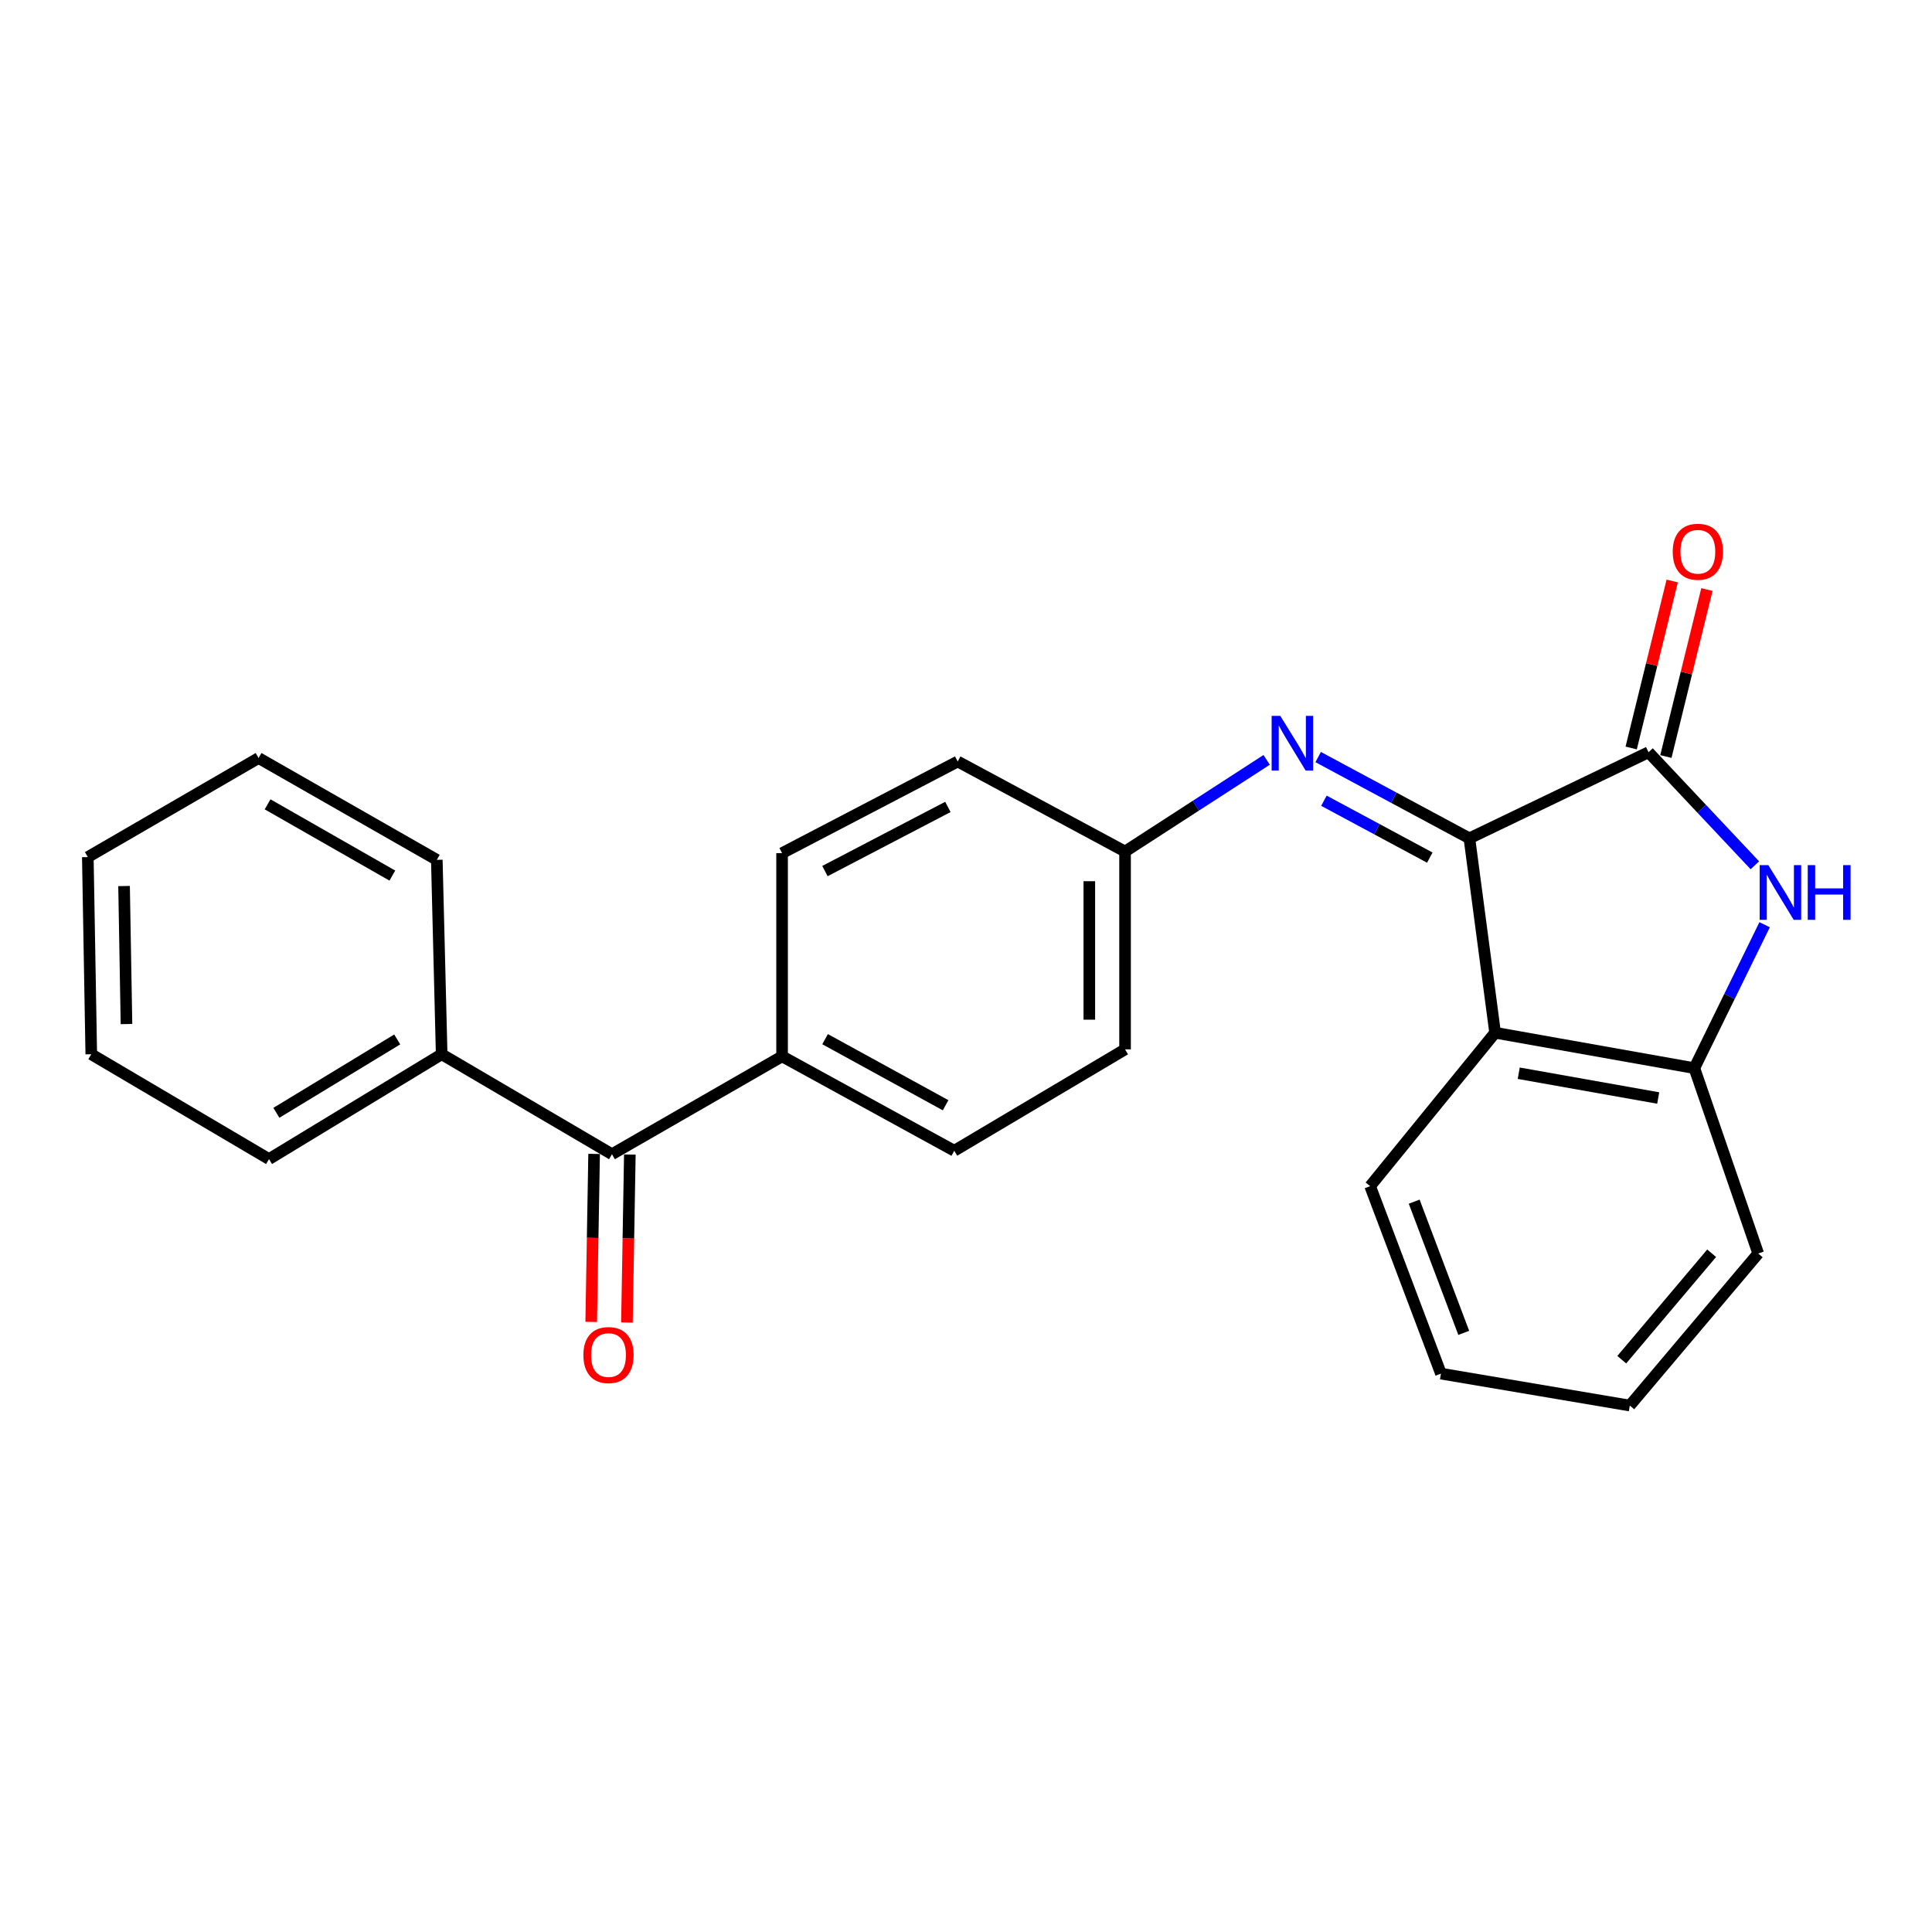 <?xml version='1.0' encoding='iso-8859-1'?>
<svg version='1.1' baseProfile='full'
              xmlns='http://www.w3.org/2000/svg'
                      xmlns:rdkit='http://www.rdkit.org/xml'
                      xmlns:xlink='http://www.w3.org/1999/xlink'
                  xml:space='preserve'
width='1000px' height='1000px' viewBox='0 0 1000 1000'>
<!-- END OF HEADER -->
<rect style='opacity:1.0;fill:#FFFFFF;stroke:none' width='1000' height='1000' x='0' y='0'> </rect>
<path class='bond-0' d='M 760.557,433.916 L 853.279,389.363' style='fill:none;fill-rule:evenodd;stroke:#000000;stroke-width:6px;stroke-linecap:butt;stroke-linejoin:miter;stroke-opacity:1' />
<path class='bond-2' d='M 760.557,433.916 L 773.864,534.539' style='fill:none;fill-rule:evenodd;stroke:#000000;stroke-width:6px;stroke-linecap:butt;stroke-linejoin:miter;stroke-opacity:1' />
<path class='bond-4' d='M 760.557,433.916 L 721.416,412.885' style='fill:none;fill-rule:evenodd;stroke:#000000;stroke-width:6px;stroke-linecap:butt;stroke-linejoin:miter;stroke-opacity:1' />
<path class='bond-4' d='M 721.416,412.885 L 682.275,391.855' style='fill:none;fill-rule:evenodd;stroke:#0000FF;stroke-width:6px;stroke-linecap:butt;stroke-linejoin:miter;stroke-opacity:1' />
<path class='bond-4' d='M 740.061,443.899 L 712.662,429.178' style='fill:none;fill-rule:evenodd;stroke:#000000;stroke-width:6px;stroke-linecap:butt;stroke-linejoin:miter;stroke-opacity:1' />
<path class='bond-4' d='M 712.662,429.178 L 685.264,414.457' style='fill:none;fill-rule:evenodd;stroke:#0000FF;stroke-width:6px;stroke-linecap:butt;stroke-linejoin:miter;stroke-opacity:1' />
<path class='bond-1' d='M 853.279,389.363 L 880.798,418.621' style='fill:none;fill-rule:evenodd;stroke:#000000;stroke-width:6px;stroke-linecap:butt;stroke-linejoin:miter;stroke-opacity:1' />
<path class='bond-1' d='M 880.798,418.621 L 908.316,447.878' style='fill:none;fill-rule:evenodd;stroke:#0000FF;stroke-width:6px;stroke-linecap:butt;stroke-linejoin:miter;stroke-opacity:1' />
<path class='bond-7' d='M 862.26,391.57 L 872.879,348.357' style='fill:none;fill-rule:evenodd;stroke:#000000;stroke-width:6px;stroke-linecap:butt;stroke-linejoin:miter;stroke-opacity:1' />
<path class='bond-7' d='M 872.879,348.357 L 883.499,305.143' style='fill:none;fill-rule:evenodd;stroke:#FF0000;stroke-width:6px;stroke-linecap:butt;stroke-linejoin:miter;stroke-opacity:1' />
<path class='bond-7' d='M 844.299,387.156 L 854.919,343.943' style='fill:none;fill-rule:evenodd;stroke:#000000;stroke-width:6px;stroke-linecap:butt;stroke-linejoin:miter;stroke-opacity:1' />
<path class='bond-7' d='M 854.919,343.943 L 865.538,300.729' style='fill:none;fill-rule:evenodd;stroke:#FF0000;stroke-width:6px;stroke-linecap:butt;stroke-linejoin:miter;stroke-opacity:1' />
<path class='bond-24' d='M 913.368,478.637 L 895.181,515.754' style='fill:none;fill-rule:evenodd;stroke:#0000FF;stroke-width:6px;stroke-linecap:butt;stroke-linejoin:miter;stroke-opacity:1' />
<path class='bond-24' d='M 895.181,515.754 L 876.994,552.87' style='fill:none;fill-rule:evenodd;stroke:#000000;stroke-width:6px;stroke-linecap:butt;stroke-linejoin:miter;stroke-opacity:1' />
<path class='bond-3' d='M 773.864,534.539 L 876.994,552.87' style='fill:none;fill-rule:evenodd;stroke:#000000;stroke-width:6px;stroke-linecap:butt;stroke-linejoin:miter;stroke-opacity:1' />
<path class='bond-3' d='M 786.097,555.498 L 858.288,568.33' style='fill:none;fill-rule:evenodd;stroke:#000000;stroke-width:6px;stroke-linecap:butt;stroke-linejoin:miter;stroke-opacity:1' />
<path class='bond-15' d='M 773.864,534.539 L 709.182,613.955' style='fill:none;fill-rule:evenodd;stroke:#000000;stroke-width:6px;stroke-linecap:butt;stroke-linejoin:miter;stroke-opacity:1' />
<path class='bond-16' d='M 876.994,552.87 L 910.049,648.808' style='fill:none;fill-rule:evenodd;stroke:#000000;stroke-width:6px;stroke-linecap:butt;stroke-linejoin:miter;stroke-opacity:1' />
<path class='bond-10' d='M 655.615,393.309 L 618.971,417.029' style='fill:none;fill-rule:evenodd;stroke:#0000FF;stroke-width:6px;stroke-linecap:butt;stroke-linejoin:miter;stroke-opacity:1' />
<path class='bond-10' d='M 618.971,417.029 L 582.326,440.748' style='fill:none;fill-rule:evenodd;stroke:#000000;stroke-width:6px;stroke-linecap:butt;stroke-linejoin:miter;stroke-opacity:1' />
<path class='bond-5' d='M 316.757,597.422 L 404.804,546.756' style='fill:none;fill-rule:evenodd;stroke:#000000;stroke-width:6px;stroke-linecap:butt;stroke-linejoin:miter;stroke-opacity:1' />
<path class='bond-8' d='M 307.511,597.262 L 306.758,640.739' style='fill:none;fill-rule:evenodd;stroke:#000000;stroke-width:6px;stroke-linecap:butt;stroke-linejoin:miter;stroke-opacity:1' />
<path class='bond-8' d='M 306.758,640.739 L 306.006,684.216' style='fill:none;fill-rule:evenodd;stroke:#FF0000;stroke-width:6px;stroke-linecap:butt;stroke-linejoin:miter;stroke-opacity:1' />
<path class='bond-8' d='M 326.003,597.583 L 325.251,641.059' style='fill:none;fill-rule:evenodd;stroke:#000000;stroke-width:6px;stroke-linecap:butt;stroke-linejoin:miter;stroke-opacity:1' />
<path class='bond-8' d='M 325.251,641.059 L 324.498,684.536' style='fill:none;fill-rule:evenodd;stroke:#FF0000;stroke-width:6px;stroke-linecap:butt;stroke-linejoin:miter;stroke-opacity:1' />
<path class='bond-9' d='M 316.757,597.422 L 228.607,545.677' style='fill:none;fill-rule:evenodd;stroke:#000000;stroke-width:6px;stroke-linecap:butt;stroke-linejoin:miter;stroke-opacity:1' />
<path class='bond-6' d='M 404.804,546.756 L 493.92,595.624' style='fill:none;fill-rule:evenodd;stroke:#000000;stroke-width:6px;stroke-linecap:butt;stroke-linejoin:miter;stroke-opacity:1' />
<path class='bond-6' d='M 427.064,537.87 L 489.445,572.077' style='fill:none;fill-rule:evenodd;stroke:#000000;stroke-width:6px;stroke-linecap:butt;stroke-linejoin:miter;stroke-opacity:1' />
<path class='bond-25' d='M 404.804,546.756 L 404.804,441.581' style='fill:none;fill-rule:evenodd;stroke:#000000;stroke-width:6px;stroke-linecap:butt;stroke-linejoin:miter;stroke-opacity:1' />
<path class='bond-17' d='M 228.607,545.677 L 139.245,599.94' style='fill:none;fill-rule:evenodd;stroke:#000000;stroke-width:6px;stroke-linecap:butt;stroke-linejoin:miter;stroke-opacity:1' />
<path class='bond-17' d='M 205.604,538.008 L 143.05,575.992' style='fill:none;fill-rule:evenodd;stroke:#000000;stroke-width:6px;stroke-linecap:butt;stroke-linejoin:miter;stroke-opacity:1' />
<path class='bond-18' d='M 228.607,545.677 L 226.09,445.054' style='fill:none;fill-rule:evenodd;stroke:#000000;stroke-width:6px;stroke-linecap:butt;stroke-linejoin:miter;stroke-opacity:1' />
<path class='bond-13' d='M 582.326,440.748 L 495.708,394.151' style='fill:none;fill-rule:evenodd;stroke:#000000;stroke-width:6px;stroke-linecap:butt;stroke-linejoin:miter;stroke-opacity:1' />
<path class='bond-14' d='M 582.326,440.748 L 582.326,543.15' style='fill:none;fill-rule:evenodd;stroke:#000000;stroke-width:6px;stroke-linecap:butt;stroke-linejoin:miter;stroke-opacity:1' />
<path class='bond-14' d='M 563.831,456.109 L 563.831,527.789' style='fill:none;fill-rule:evenodd;stroke:#000000;stroke-width:6px;stroke-linecap:butt;stroke-linejoin:miter;stroke-opacity:1' />
<path class='bond-11' d='M 404.804,441.581 L 495.708,394.151' style='fill:none;fill-rule:evenodd;stroke:#000000;stroke-width:6px;stroke-linecap:butt;stroke-linejoin:miter;stroke-opacity:1' />
<path class='bond-11' d='M 426.995,450.864 L 490.627,417.663' style='fill:none;fill-rule:evenodd;stroke:#000000;stroke-width:6px;stroke-linecap:butt;stroke-linejoin:miter;stroke-opacity:1' />
<path class='bond-12' d='M 493.92,595.624 L 582.326,543.15' style='fill:none;fill-rule:evenodd;stroke:#000000;stroke-width:6px;stroke-linecap:butt;stroke-linejoin:miter;stroke-opacity:1' />
<path class='bond-19' d='M 709.182,613.955 L 745.833,710.982' style='fill:none;fill-rule:evenodd;stroke:#000000;stroke-width:6px;stroke-linecap:butt;stroke-linejoin:miter;stroke-opacity:1' />
<path class='bond-19' d='M 731.982,621.974 L 757.637,689.893' style='fill:none;fill-rule:evenodd;stroke:#000000;stroke-width:6px;stroke-linecap:butt;stroke-linejoin:miter;stroke-opacity:1' />
<path class='bond-26' d='M 910.049,648.808 L 843.58,727.515' style='fill:none;fill-rule:evenodd;stroke:#000000;stroke-width:6px;stroke-linecap:butt;stroke-linejoin:miter;stroke-opacity:1' />
<path class='bond-26' d='M 885.948,648.681 L 839.42,703.776' style='fill:none;fill-rule:evenodd;stroke:#000000;stroke-width:6px;stroke-linecap:butt;stroke-linejoin:miter;stroke-opacity:1' />
<path class='bond-22' d='M 139.245,599.94 L 47.242,545.677' style='fill:none;fill-rule:evenodd;stroke:#000000;stroke-width:6px;stroke-linecap:butt;stroke-linejoin:miter;stroke-opacity:1' />
<path class='bond-21' d='M 226.09,445.054 L 133.841,392.353' style='fill:none;fill-rule:evenodd;stroke:#000000;stroke-width:6px;stroke-linecap:butt;stroke-linejoin:miter;stroke-opacity:1' />
<path class='bond-21' d='M 203.078,453.208 L 138.504,416.317' style='fill:none;fill-rule:evenodd;stroke:#000000;stroke-width:6px;stroke-linecap:butt;stroke-linejoin:miter;stroke-opacity:1' />
<path class='bond-20' d='M 745.833,710.982 L 843.58,727.515' style='fill:none;fill-rule:evenodd;stroke:#000000;stroke-width:6px;stroke-linecap:butt;stroke-linejoin:miter;stroke-opacity:1' />
<path class='bond-23' d='M 133.841,392.353 L 45.455,443.625' style='fill:none;fill-rule:evenodd;stroke:#000000;stroke-width:6px;stroke-linecap:butt;stroke-linejoin:miter;stroke-opacity:1' />
<path class='bond-27' d='M 47.242,545.677 L 45.455,443.625' style='fill:none;fill-rule:evenodd;stroke:#000000;stroke-width:6px;stroke-linecap:butt;stroke-linejoin:miter;stroke-opacity:1' />
<path class='bond-27' d='M 65.466,530.046 L 64.215,458.609' style='fill:none;fill-rule:evenodd;stroke:#000000;stroke-width:6px;stroke-linecap:butt;stroke-linejoin:miter;stroke-opacity:1' />
<path  class='atom-2' d='M 915.287 447.786
L 924.567 462.786
Q 925.487 464.266, 926.967 466.946
Q 928.447 469.626, 928.527 469.786
L 928.527 447.786
L 932.287 447.786
L 932.287 476.106
L 928.407 476.106
L 918.447 459.706
Q 917.287 457.786, 916.047 455.586
Q 914.847 453.386, 914.487 452.706
L 914.487 476.106
L 910.807 476.106
L 910.807 447.786
L 915.287 447.786
' fill='#0000FF'/>
<path  class='atom-2' d='M 935.687 447.786
L 939.527 447.786
L 939.527 459.826
L 954.007 459.826
L 954.007 447.786
L 957.847 447.786
L 957.847 476.106
L 954.007 476.106
L 954.007 463.026
L 939.527 463.026
L 939.527 476.106
L 935.687 476.106
L 935.687 447.786
' fill='#0000FF'/>
<path  class='atom-5' d='M 662.675 370.528
L 671.955 385.528
Q 672.875 387.008, 674.355 389.688
Q 675.835 392.368, 675.915 392.528
L 675.915 370.528
L 679.675 370.528
L 679.675 398.848
L 675.795 398.848
L 665.835 382.448
Q 664.675 380.528, 663.435 378.328
Q 662.235 376.128, 661.875 375.448
L 661.875 398.848
L 658.195 398.848
L 658.195 370.528
L 662.675 370.528
' fill='#0000FF'/>
<path  class='atom-8' d='M 865.803 285.583
Q 865.803 278.783, 869.163 274.983
Q 872.523 271.183, 878.803 271.183
Q 885.083 271.183, 888.443 274.983
Q 891.803 278.783, 891.803 285.583
Q 891.803 292.463, 888.403 296.383
Q 885.003 300.263, 878.803 300.263
Q 872.563 300.263, 869.163 296.383
Q 865.803 292.503, 865.803 285.583
M 878.803 297.063
Q 883.123 297.063, 885.443 294.183
Q 887.803 291.263, 887.803 285.583
Q 887.803 280.023, 885.443 277.223
Q 883.123 274.383, 878.803 274.383
Q 874.483 274.383, 872.123 277.183
Q 869.803 279.983, 869.803 285.583
Q 869.803 291.303, 872.123 294.183
Q 874.483 297.063, 878.803 297.063
' fill='#FF0000'/>
<path  class='atom-9' d='M 301.959 701.373
Q 301.959 694.573, 305.319 690.773
Q 308.679 686.973, 314.959 686.973
Q 321.239 686.973, 324.599 690.773
Q 327.959 694.573, 327.959 701.373
Q 327.959 708.253, 324.559 712.173
Q 321.159 716.053, 314.959 716.053
Q 308.719 716.053, 305.319 712.173
Q 301.959 708.293, 301.959 701.373
M 314.959 712.853
Q 319.279 712.853, 321.599 709.973
Q 323.959 707.053, 323.959 701.373
Q 323.959 695.813, 321.599 693.013
Q 319.279 690.173, 314.959 690.173
Q 310.639 690.173, 308.279 692.973
Q 305.959 695.773, 305.959 701.373
Q 305.959 707.093, 308.279 709.973
Q 310.639 712.853, 314.959 712.853
' fill='#FF0000'/>
</svg>
